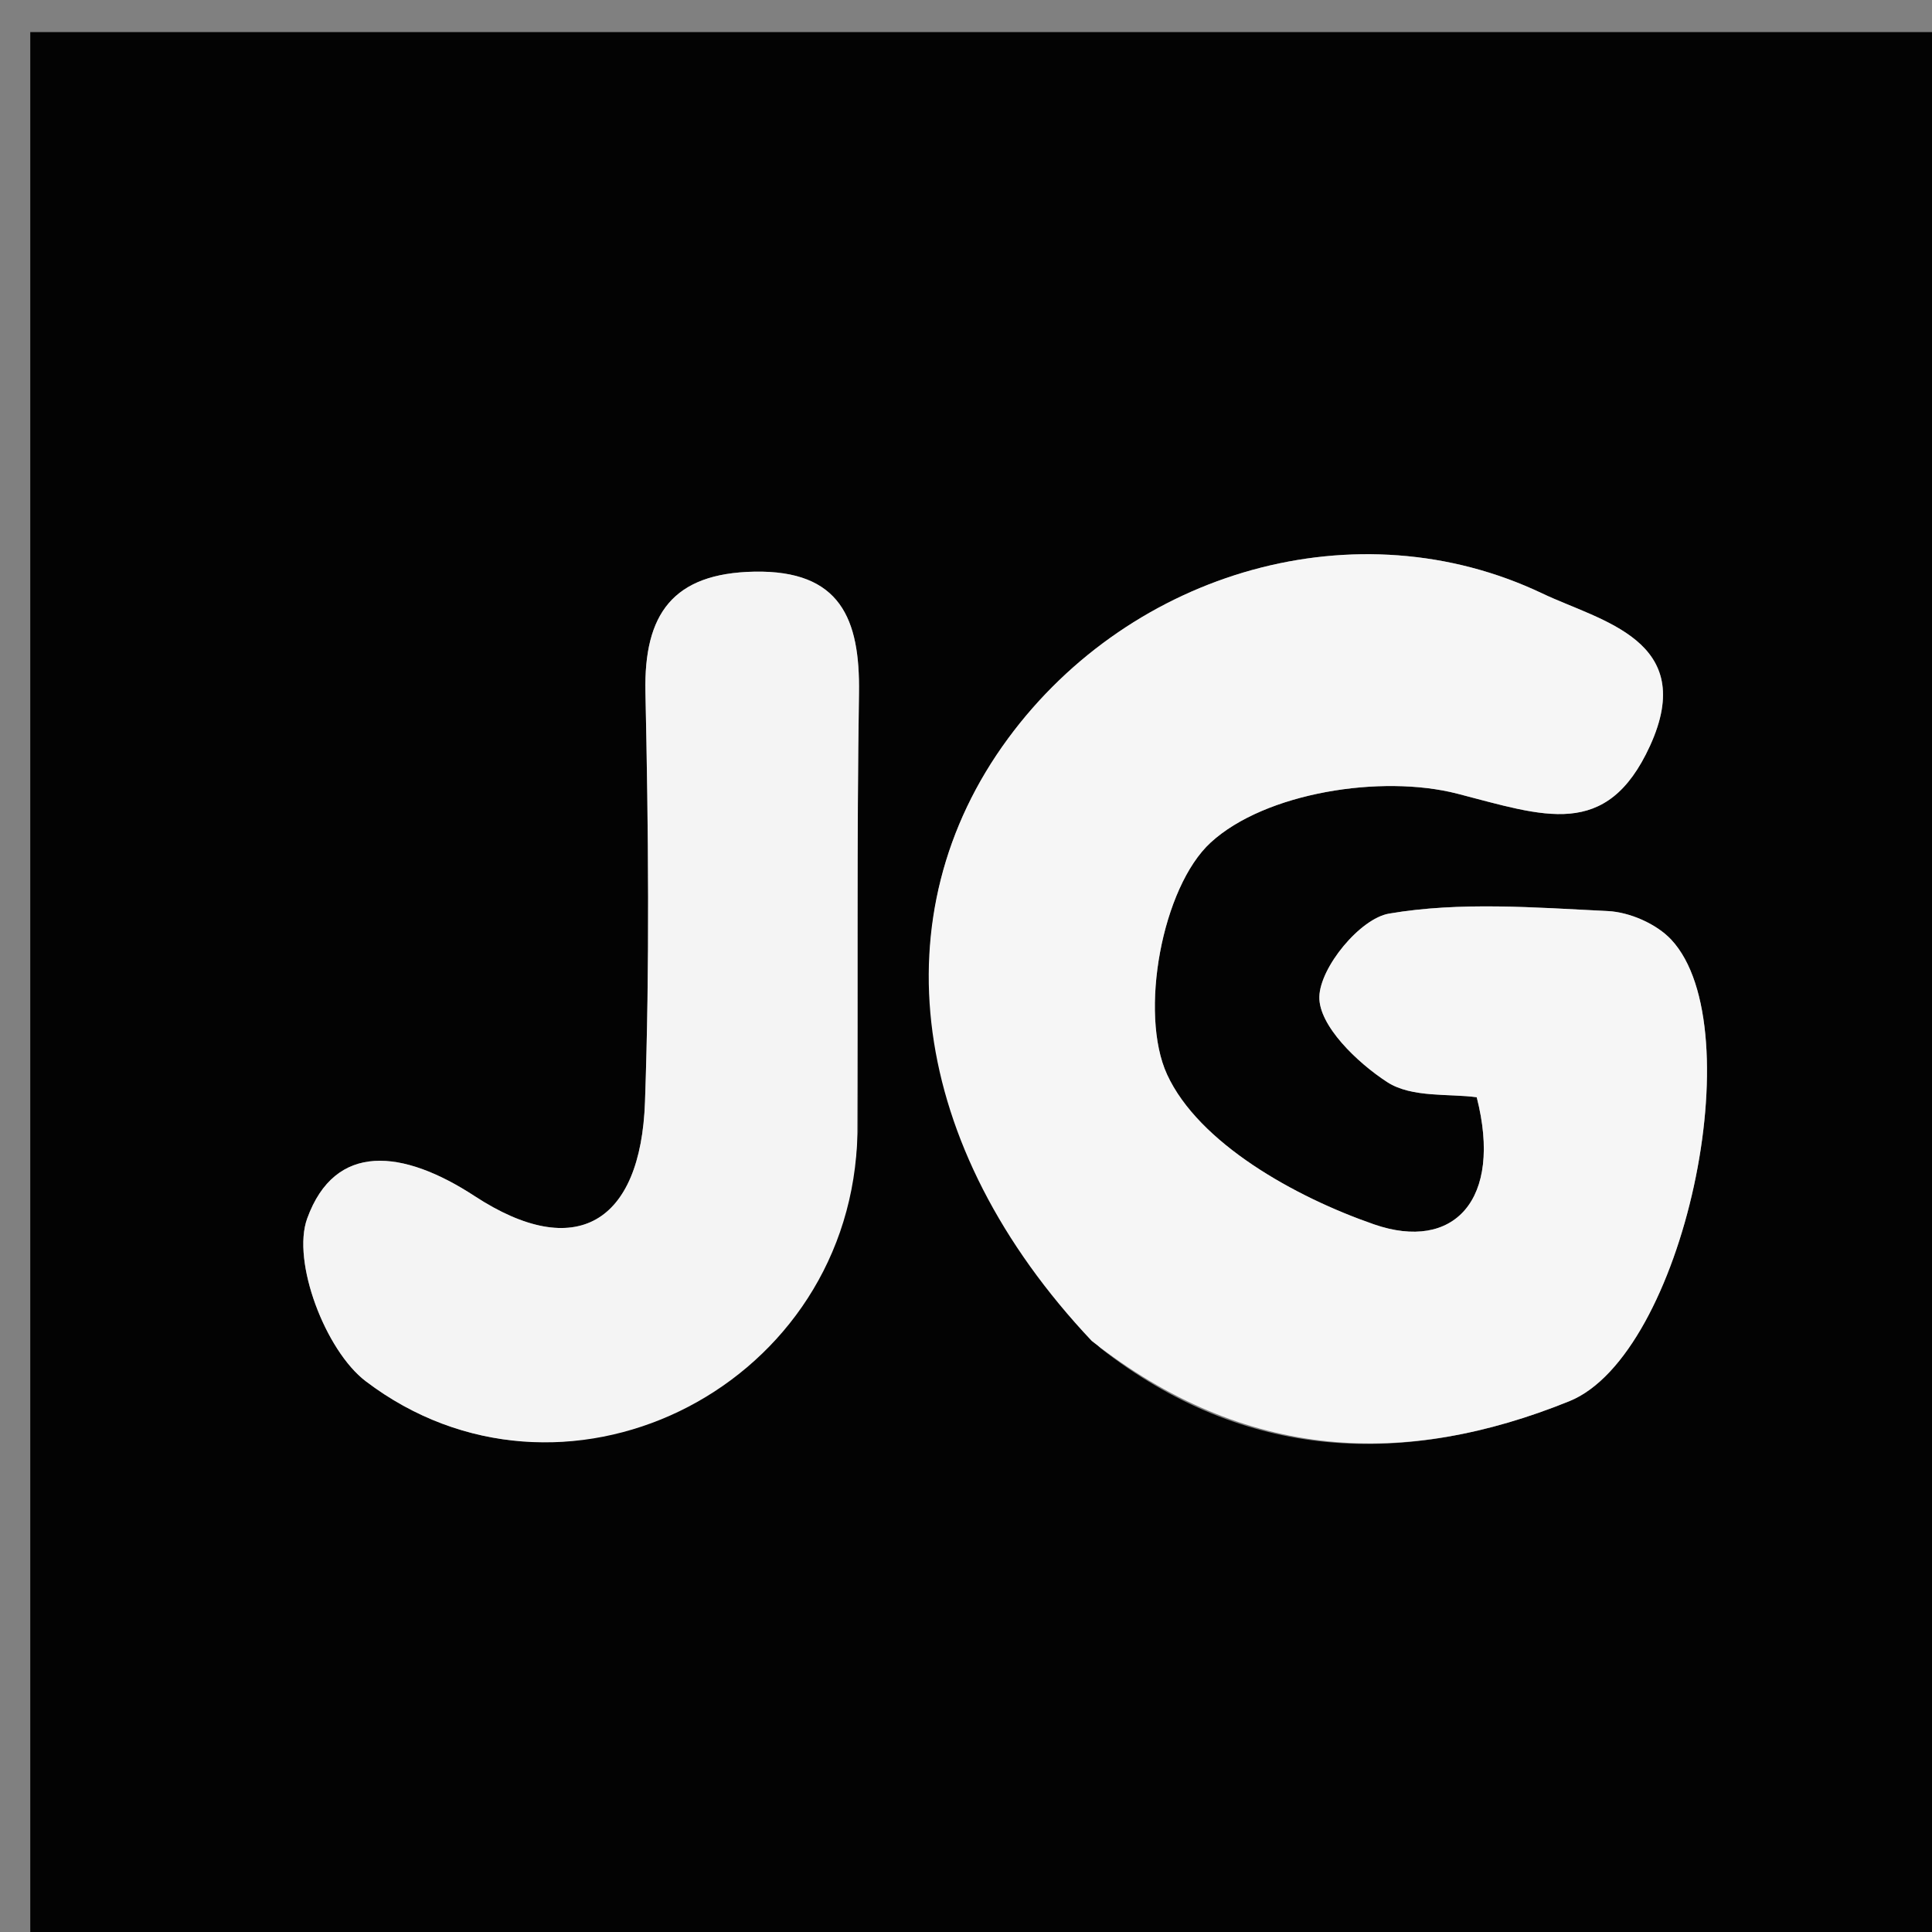 <svg version="1.1" id="Layer_1" xmlns="http://www.w3.org/2000/svg" xmlns:xlink="http://www.w3.org/1999/xlink" x="0px" y="0px"
	 width="100%" viewBox="0 0 66 66" enable-background="new 0 0 66 66" xml:space="preserve">
<rect x="0" y="0" width="66" height="66" fill="#808080" stroke="none"/>
<path fill="#030303" opacity="1" stroke="none" 
	d="
M37,67 
	C24.689,67 12.878,67 1.034,67 
	C1.034,45.064 1.034,23.128 1.034,1.096 
	C22.894,1.096 44.788,1.096 66.841,1.096 
	C66.841,22.999 66.841,44.999 66.841,67 
	C57.129,67 47.315,67 37,67 
M37.583,46.045 
	C42.551,49.936 48.016,50.131 53.611,47.867 
	C57.512,46.288 59.894,35.104 57.094,32.102 
	C56.588,31.559 55.671,31.159 54.923,31.123 
	C52.43,31.001 49.88,30.796 47.452,31.21 
	C46.465,31.378 45.097,33.039 45.071,34.05 
	C45.046,35.029 46.359,36.298 47.391,36.967 
	C48.229,37.51 49.522,37.353 50.447,37.484 
	C51.345,40.996 49.66,42.769 46.938,41.826 
	C44.228,40.887 40.949,39.05 39.87,36.708 
	C38.906,34.613 39.695,30.307 41.362,28.779 
	C43.219,27.077 47.191,26.445 49.787,27.114 
	C52.736,27.874 54.885,28.713 56.365,25.482 
	C58.022,21.865 54.675,21.219 52.694,20.276 
	C46.375,17.267 38.671,19.482 34.44,25.224 
	C30.02,31.223 31.021,39.16 37.583,46.045 
M29.308,38.676 
	C29.313,33.677 29.267,28.678 29.344,23.68 
	C29.383,21.143 28.713,19.474 25.767,19.529 
	C22.988,19.582 21.992,20.975 22.049,23.644 
	C22.149,28.307 22.197,32.979 22.034,37.639 
	C21.889,41.799 19.656,43.111 16.217,40.862 
	C13.764,39.258 11.446,39.004 10.494,41.625 
	C9.96,43.097 11.118,46.139 12.493,47.184 
	C19.14,52.238 28.82,47.567 29.308,38.676 
z"/>
<path fill="#F6F6F6" opacity="1" stroke="none" 
	d="
M37.294,45.808 
	C31.021,39.16 30.02,31.223 34.44,25.224 
	C38.671,19.482 46.375,17.267 52.694,20.276 
	C54.675,21.219 58.022,21.865 56.365,25.482 
	C54.885,28.713 52.736,27.874 49.787,27.114 
	C47.191,26.445 43.219,27.077 41.362,28.779 
	C39.695,30.307 38.906,34.613 39.87,36.708 
	C40.949,39.05 44.228,40.887 46.938,41.826 
	C49.66,42.769 51.345,40.996 50.447,37.484 
	C49.522,37.353 48.229,37.51 47.391,36.967 
	C46.359,36.298 45.046,35.029 45.071,34.05 
	C45.097,33.039 46.465,31.378 47.452,31.21 
	C49.88,30.796 52.43,31.001 54.923,31.123 
	C55.671,31.159 56.588,31.559 57.094,32.102 
	C59.894,35.104 57.512,46.288 53.611,47.867 
	C48.016,50.131 42.551,49.936 37.294,45.808 
z"/>
<path fill="#F4F4F4" opacity="1" stroke="none" 
	d="
M29.277,39.098 
	C28.82,47.567 19.14,52.238 12.493,47.184 
	C11.118,46.139 9.96,43.097 10.494,41.625 
	C11.446,39.004 13.764,39.258 16.217,40.862 
	C19.656,43.111 21.889,41.799 22.034,37.639 
	C22.197,32.979 22.149,28.307 22.049,23.644 
	C21.992,20.975 22.988,19.582 25.767,19.529 
	C28.713,19.474 29.383,21.143 29.344,23.68 
	C29.267,28.678 29.313,33.677 29.277,39.098 
z"/>
</svg>
